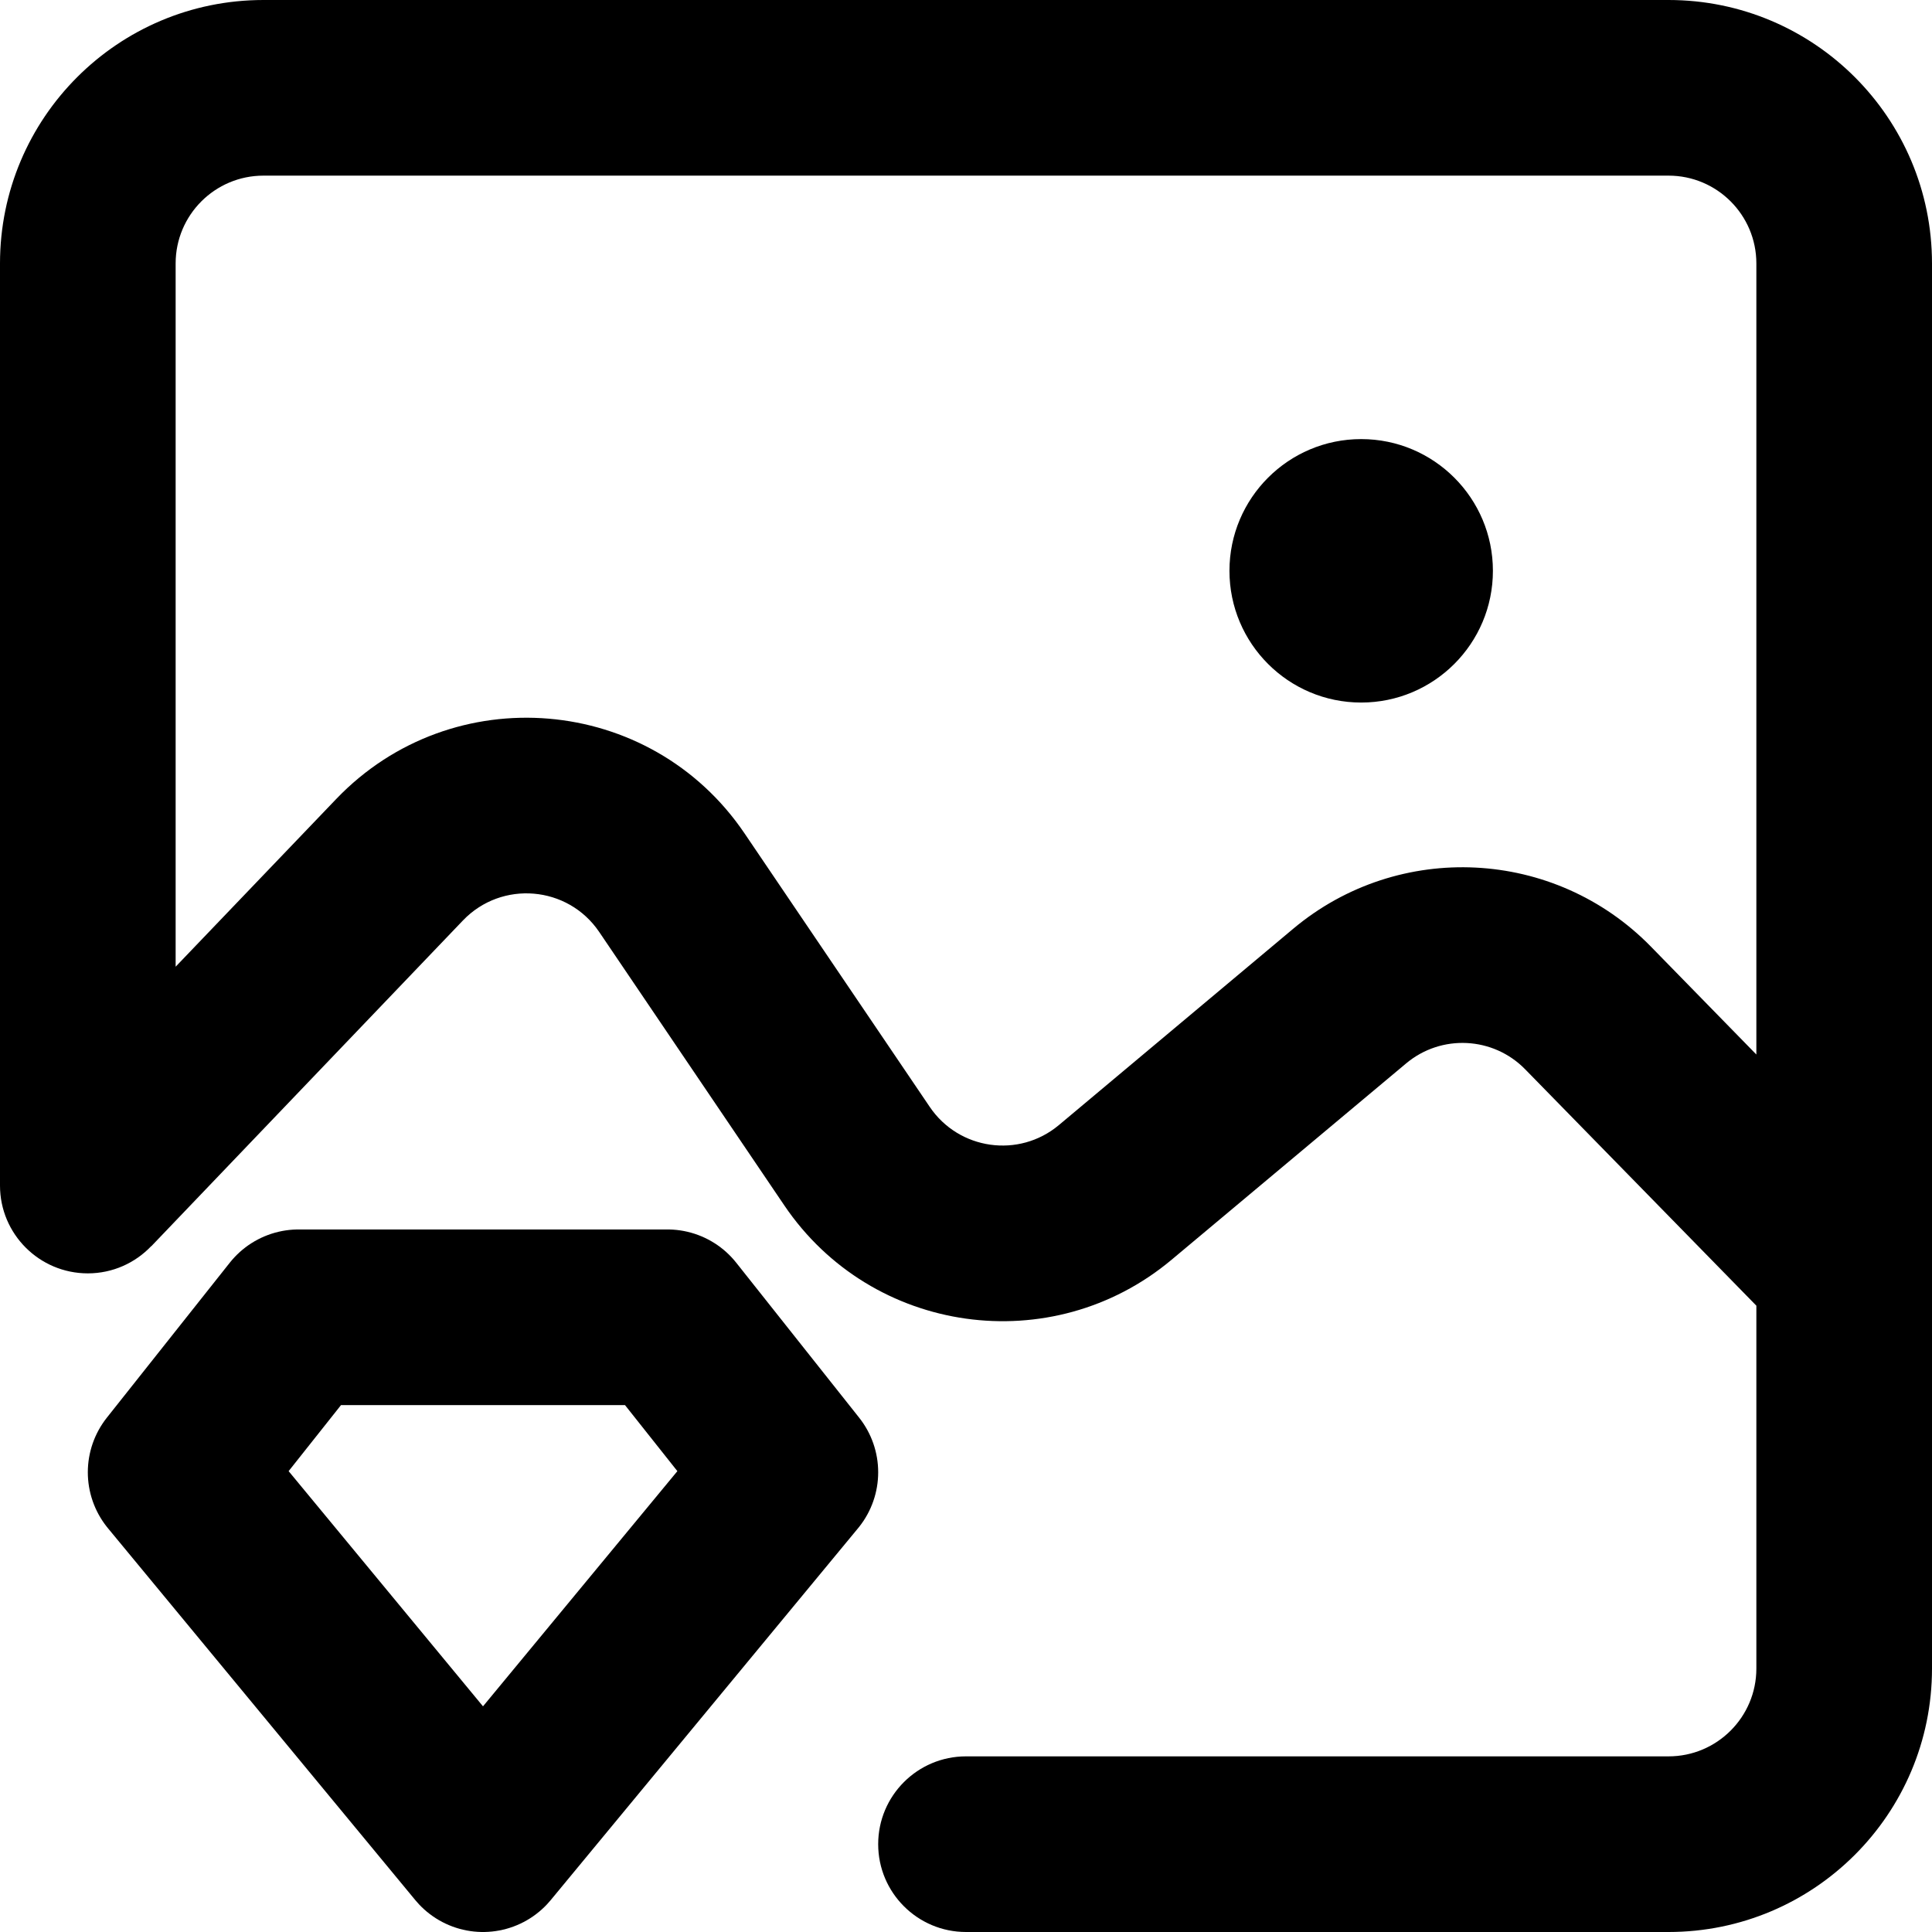 <svg width="22" height="22" viewBox="0 0 22 22" fill="none" xmlns="http://www.w3.org/2000/svg">
<path d="M19 0C20.657 2.57706e-07 22 1.343 22 3V19C22 20.657 20.657 22 19 22H11C10.448 22 10 21.552 10 21C10 20.448 10.448 20 11 20H19C19.552 20 20 19.552 20 19V14.868L17.368 12.177C17.003 11.803 16.412 11.774 16.012 12.109L13.341 14.345C11.978 15.486 9.927 15.198 8.931 13.726L6.823 10.612C6.466 10.085 5.713 10.021 5.272 10.481L1.723 14.191L1.722 14.19C1.54 14.381 1.284 14.5 1 14.5C0.448 14.5 0 14.052 0 13.5V3C1.77173e-07 1.343 1.343 1.61064e-08 3 0H19ZM3 2C2.448 2 2 2.448 2 3V11.008L3.828 9.099C5.15 7.718 7.408 7.908 8.479 9.491L10.587 12.604C10.919 13.095 11.602 13.192 12.057 12.812L14.727 10.575C15.929 9.569 17.703 9.658 18.799 10.779L20 12.008V3C20 2.448 19.552 2 19 2H3ZM15.5 5C16.328 5 17 5.672 17 6.5C17 7.328 16.328 8 15.5 8C14.672 8 14 7.328 14 6.5C14 5.672 14.672 5 15.5 5Z" fill="black"/>
<path d="M3.4 15H7.6L9 16.765L5.5 21L2 16.765L3.4 15Z" stroke="black" stroke-width="2" stroke-linecap="round" stroke-linejoin="round"/>
</svg>
